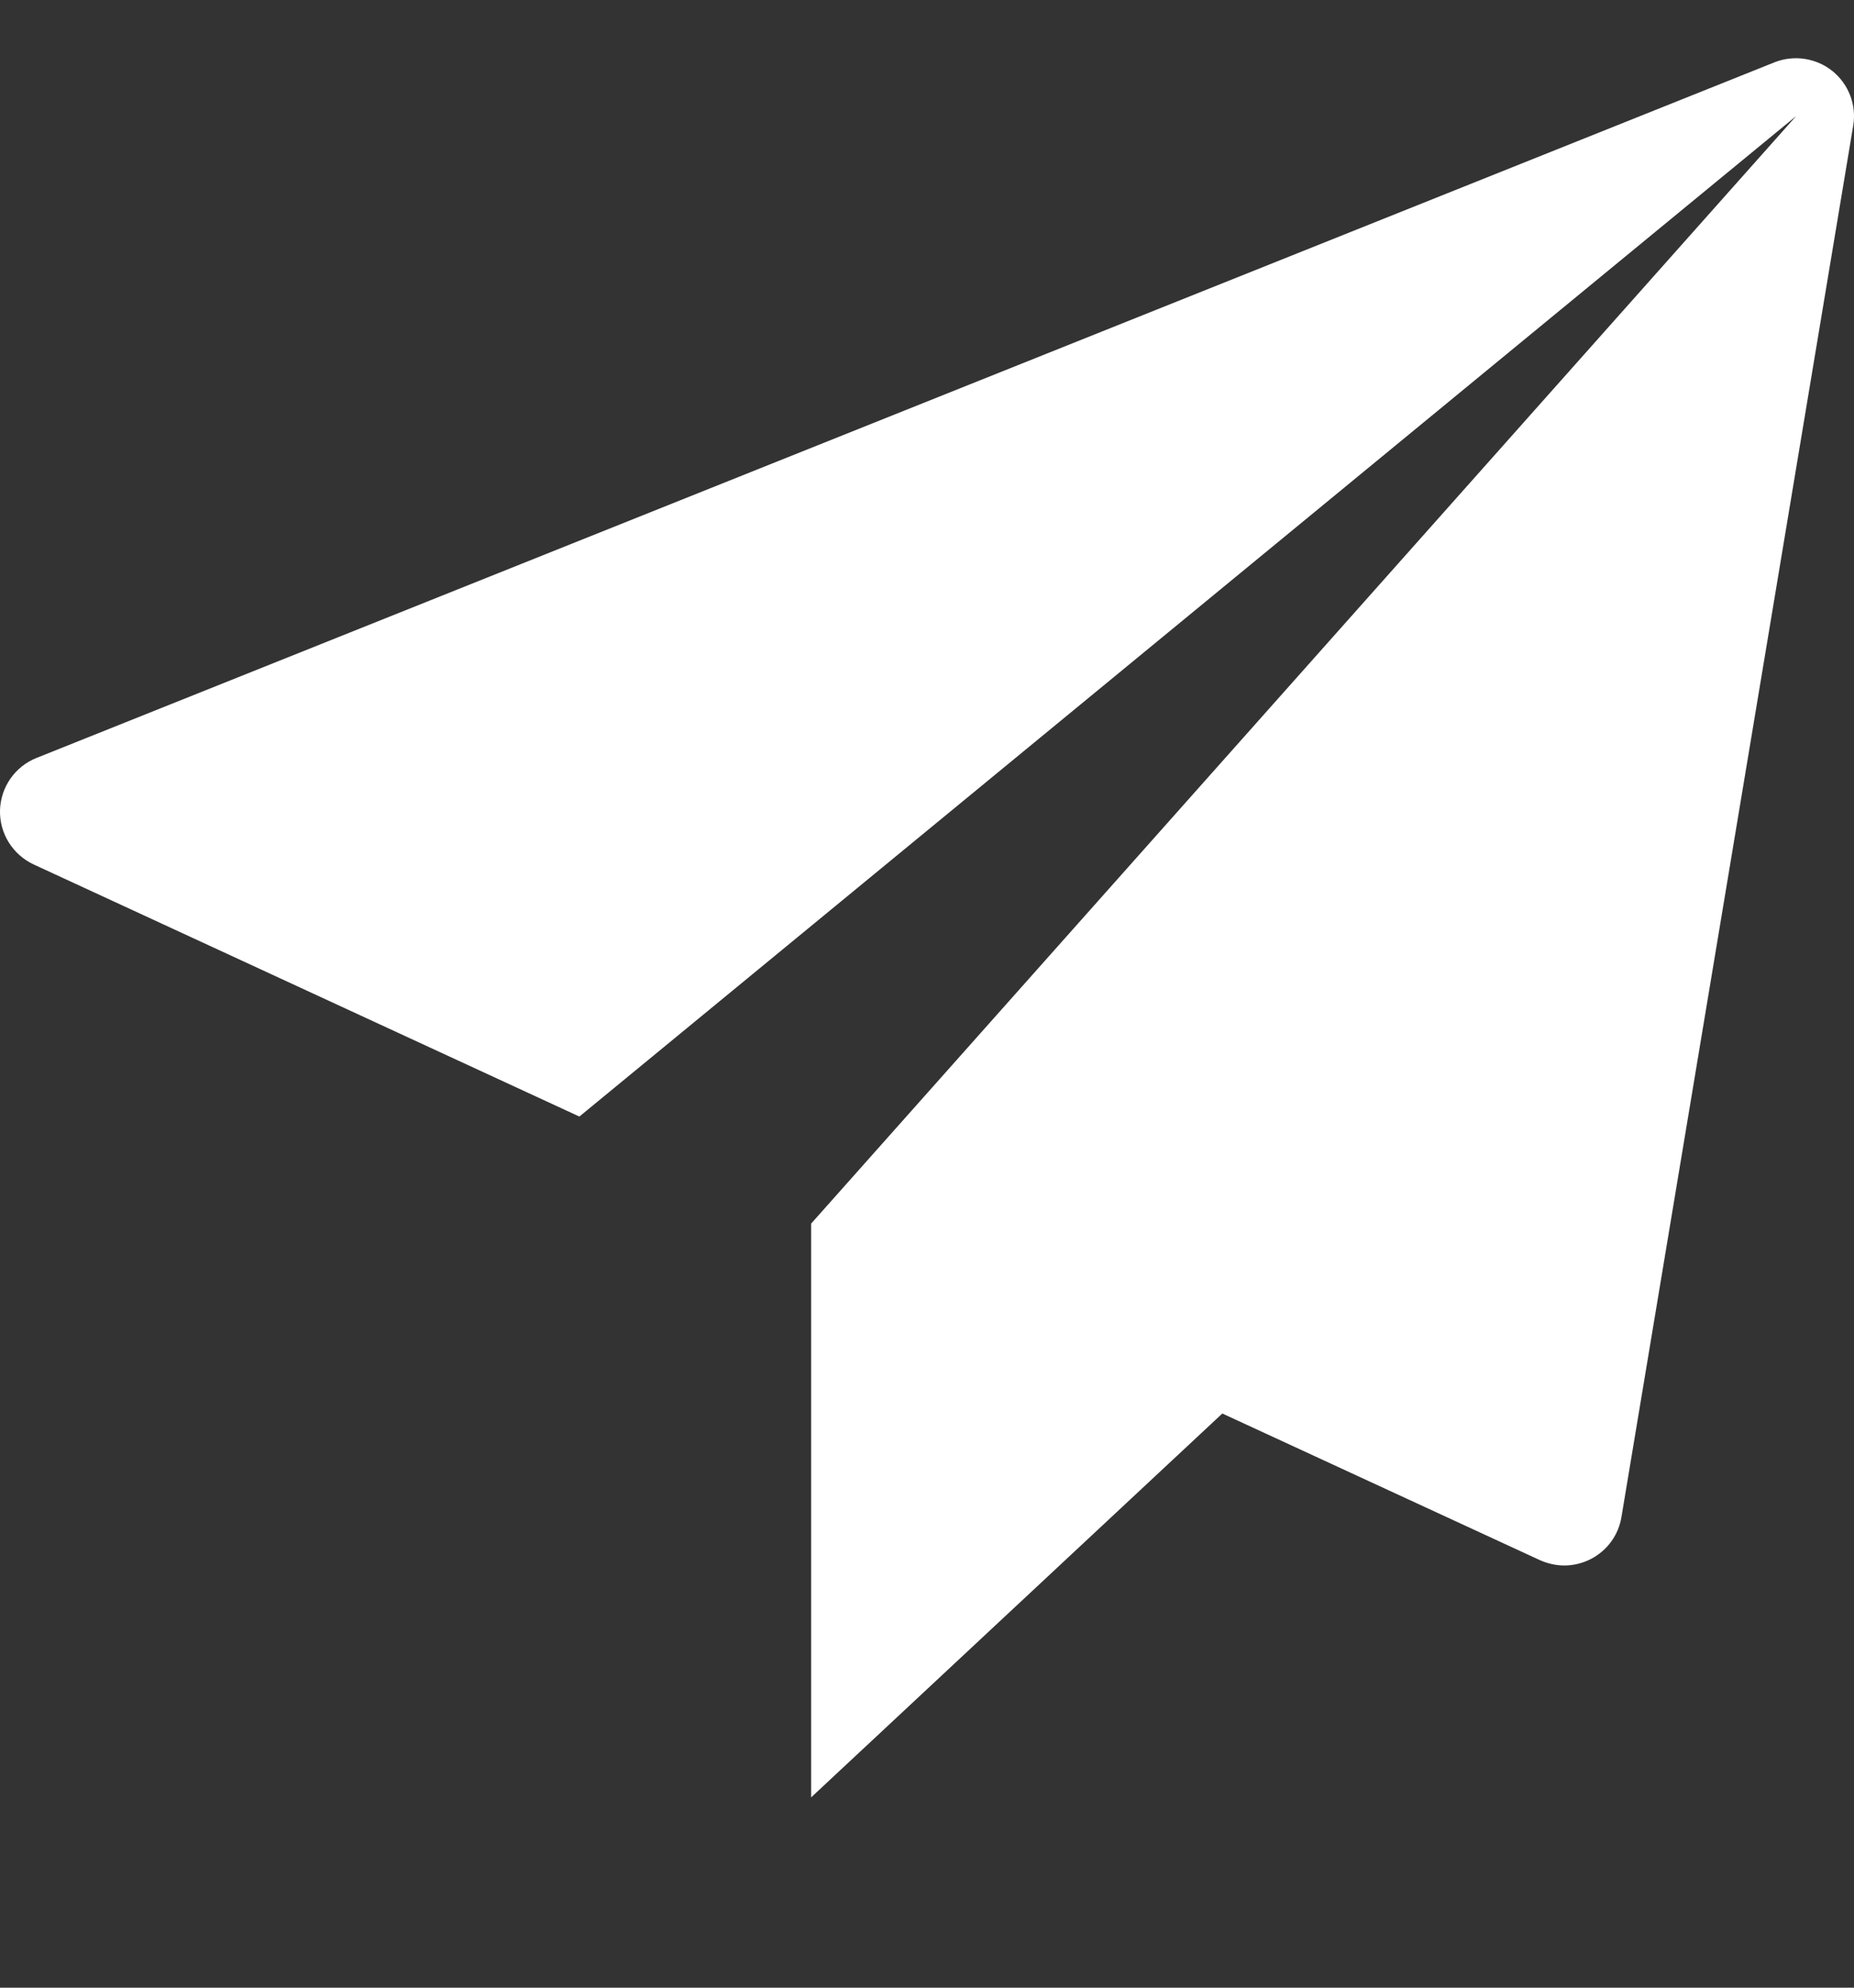 <?xml version="1.0" encoding="UTF-8"?> <svg xmlns="http://www.w3.org/2000/svg" width="14" height="15" viewBox="0 0 14 15" fill="none"><rect x="0" y="0" width="14" height="15" fill="#333333" stroke="none"/><g clip-path="url(#clip0)"><path d="M13.837 0.536C13.715 0.438 13.547 0.412 13.4 0.47L0.275 5.72C0.113 5.785 0.005 5.94 0 6.115C-0.004 6.29 0.096 6.45 0.255 6.524L4.375 8.426L13.563 0.876L6.125 9.234V13.564L9.23 10.667L11.629 11.774C11.688 11.8 11.751 11.814 11.813 11.814C11.883 11.814 11.954 11.796 12.017 11.763C12.138 11.699 12.222 11.583 12.244 11.448L13.994 0.948C14.02 0.793 13.96 0.635 13.837 0.536Z" fill="white"></path></g><defs><clipPath id="clip0"><rect width="14" height="14" fill="white" transform="translate(3.05176e-05 0.002)"></rect></clipPath></defs></svg> 